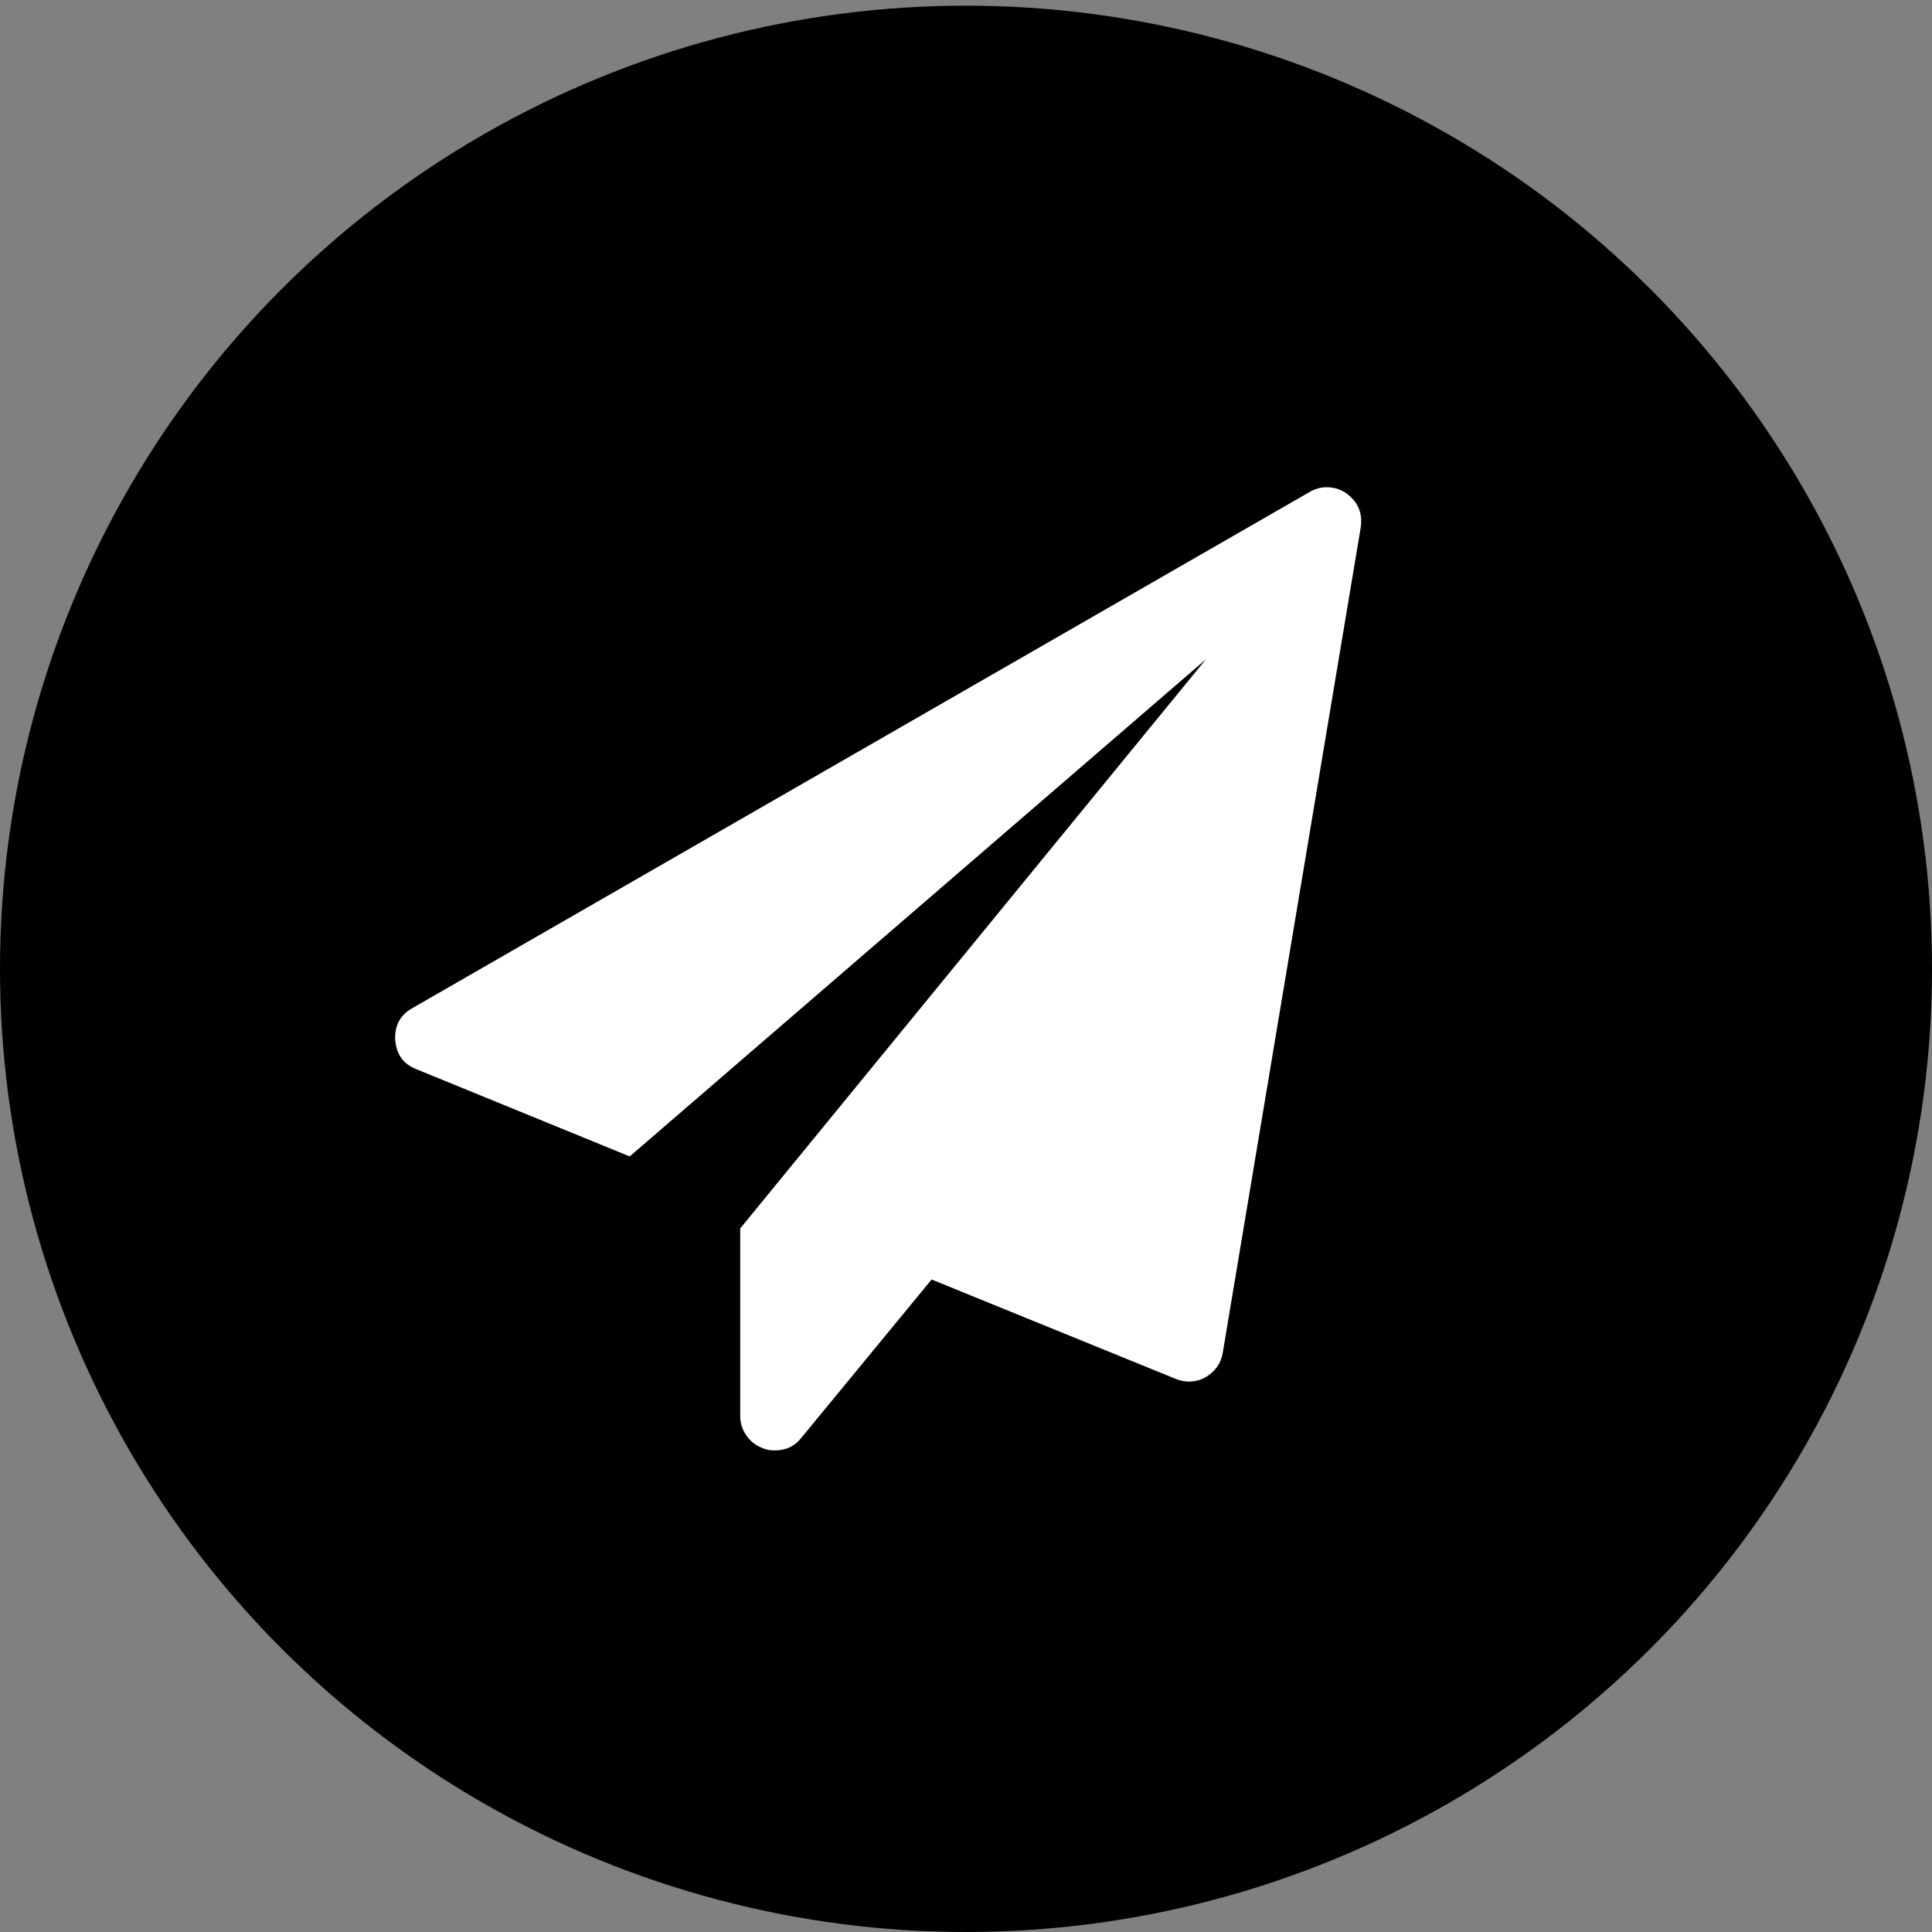 <?xml version="1.0" encoding="UTF-8"?>
<svg width="30px" height="30px" viewBox="0 0 30 30" version="1.1" xmlns="http://www.w3.org/2000/svg" xmlns:xlink="http://www.w3.org/1999/xlink">
    <rect x="0" y="0" width="30" height="30" fill="#808080" stroke="none"/>
    <!-- Generator: Sketch 52.6 (67491) - http://www.bohemiancoding.com/sketch -->
    <title>send</title>
    <desc>Created with Sketch.</desc>
    <g id="Page" stroke="none" stroke-width="1" fill="none" fill-rule="evenodd">
        <g id="Article" transform="translate(-293, -1067)">
            <g id="social" transform="translate(293, 984)">
                <g id="send" transform="translate(0, 83.088)">
                    <ellipse id="Oval" fill="#000000" cx="15" cy="14.956" rx="15" ry="14.956"></ellipse>
                    <path d="M21.129,8.104 L18.986,20.923 C18.958,21.084 18.869,21.21 18.718,21.299 C18.64,21.343 18.553,21.365 18.458,21.365 C18.397,21.365 18.33,21.352 18.258,21.324 L14.466,19.78 L12.44,22.242 C12.34,22.37 12.203,22.434 12.03,22.434 C11.957,22.434 11.896,22.423 11.846,22.4 C11.74,22.361 11.655,22.296 11.591,22.204 C11.526,22.112 11.494,22.011 11.494,21.9 L11.494,18.987 L18.726,10.149 L9.778,17.869 L6.472,16.517 C6.266,16.439 6.154,16.286 6.137,16.058 C6.126,15.835 6.215,15.671 6.405,15.565 L20.333,7.553 C20.417,7.503 20.506,7.478 20.601,7.478 C20.713,7.478 20.813,7.509 20.903,7.57 C21.087,7.703 21.162,7.881 21.129,8.104 Z" id="Shape" fill="#FFFFFF"></path>
                </g>
            </g>
        </g>
    </g>
</svg>
